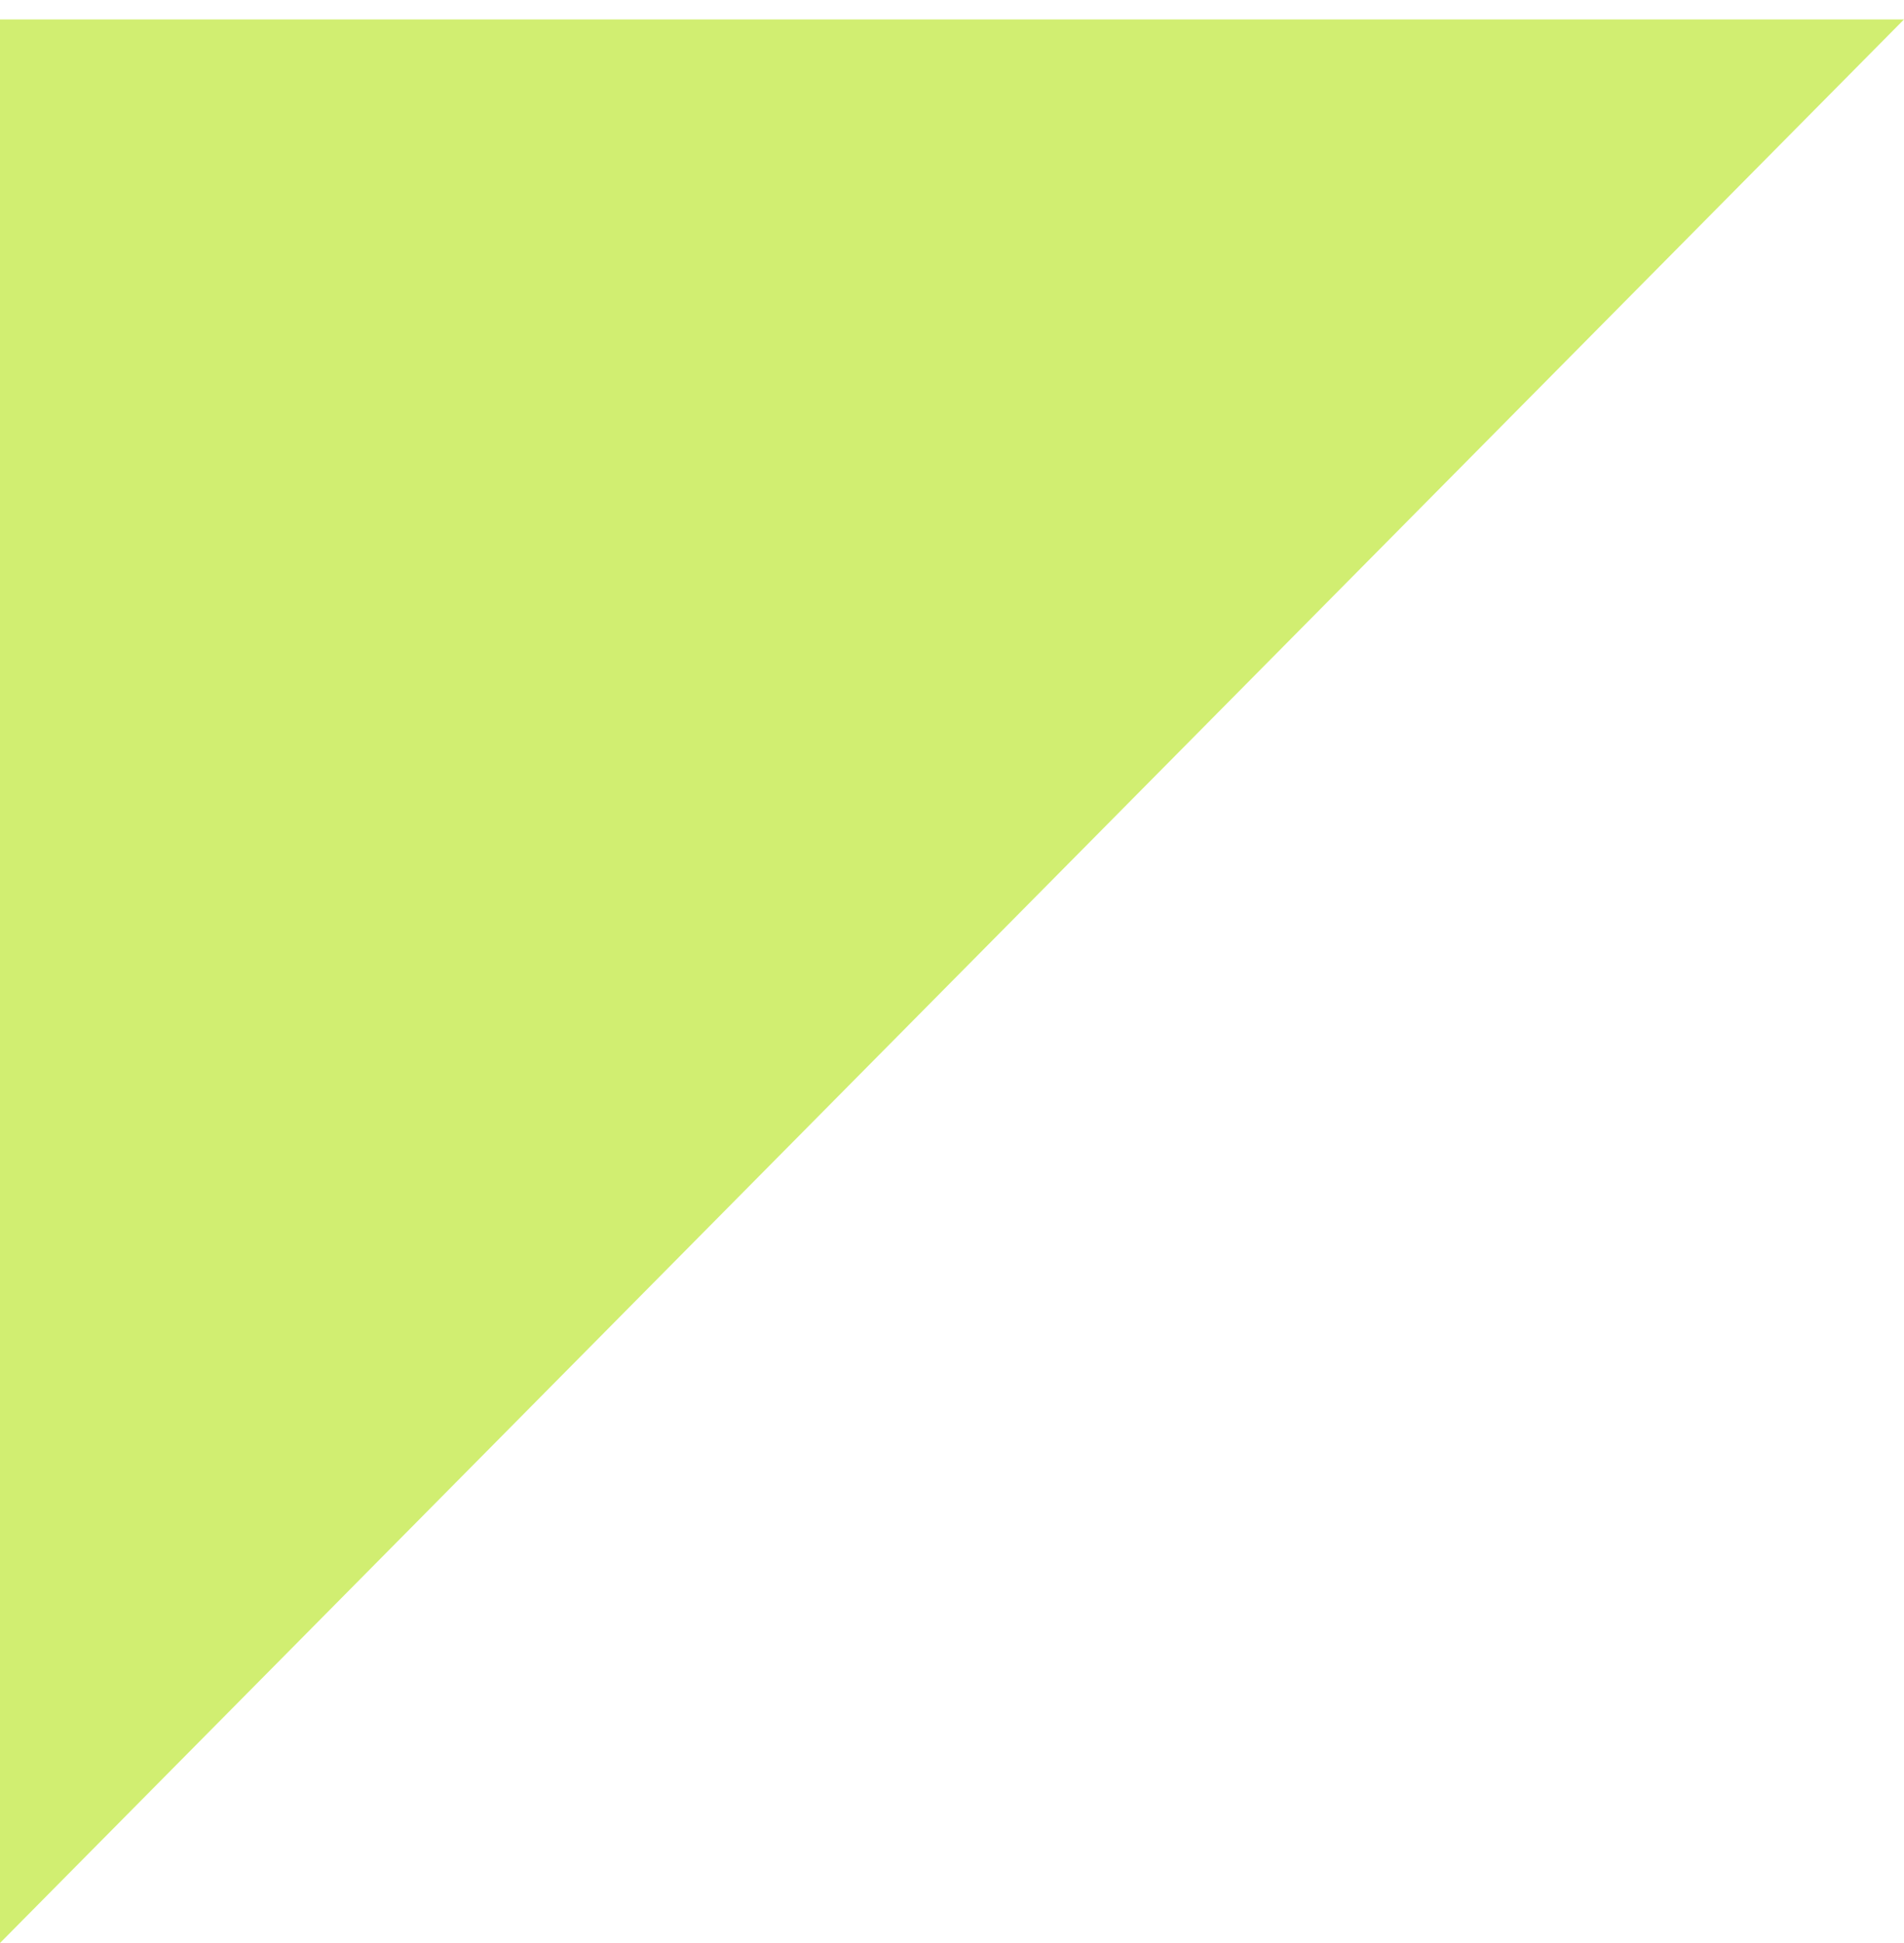 <?xml version="1.0" encoding="UTF-8"?>
<svg xmlns="http://www.w3.org/2000/svg" width="49" height="50" viewBox="0 0 49 50" fill="none">
  <path d="M0 50L5.1273e-07 0.5L49 0.5L0 50Z" fill="#D1EE71"></path>
</svg>
